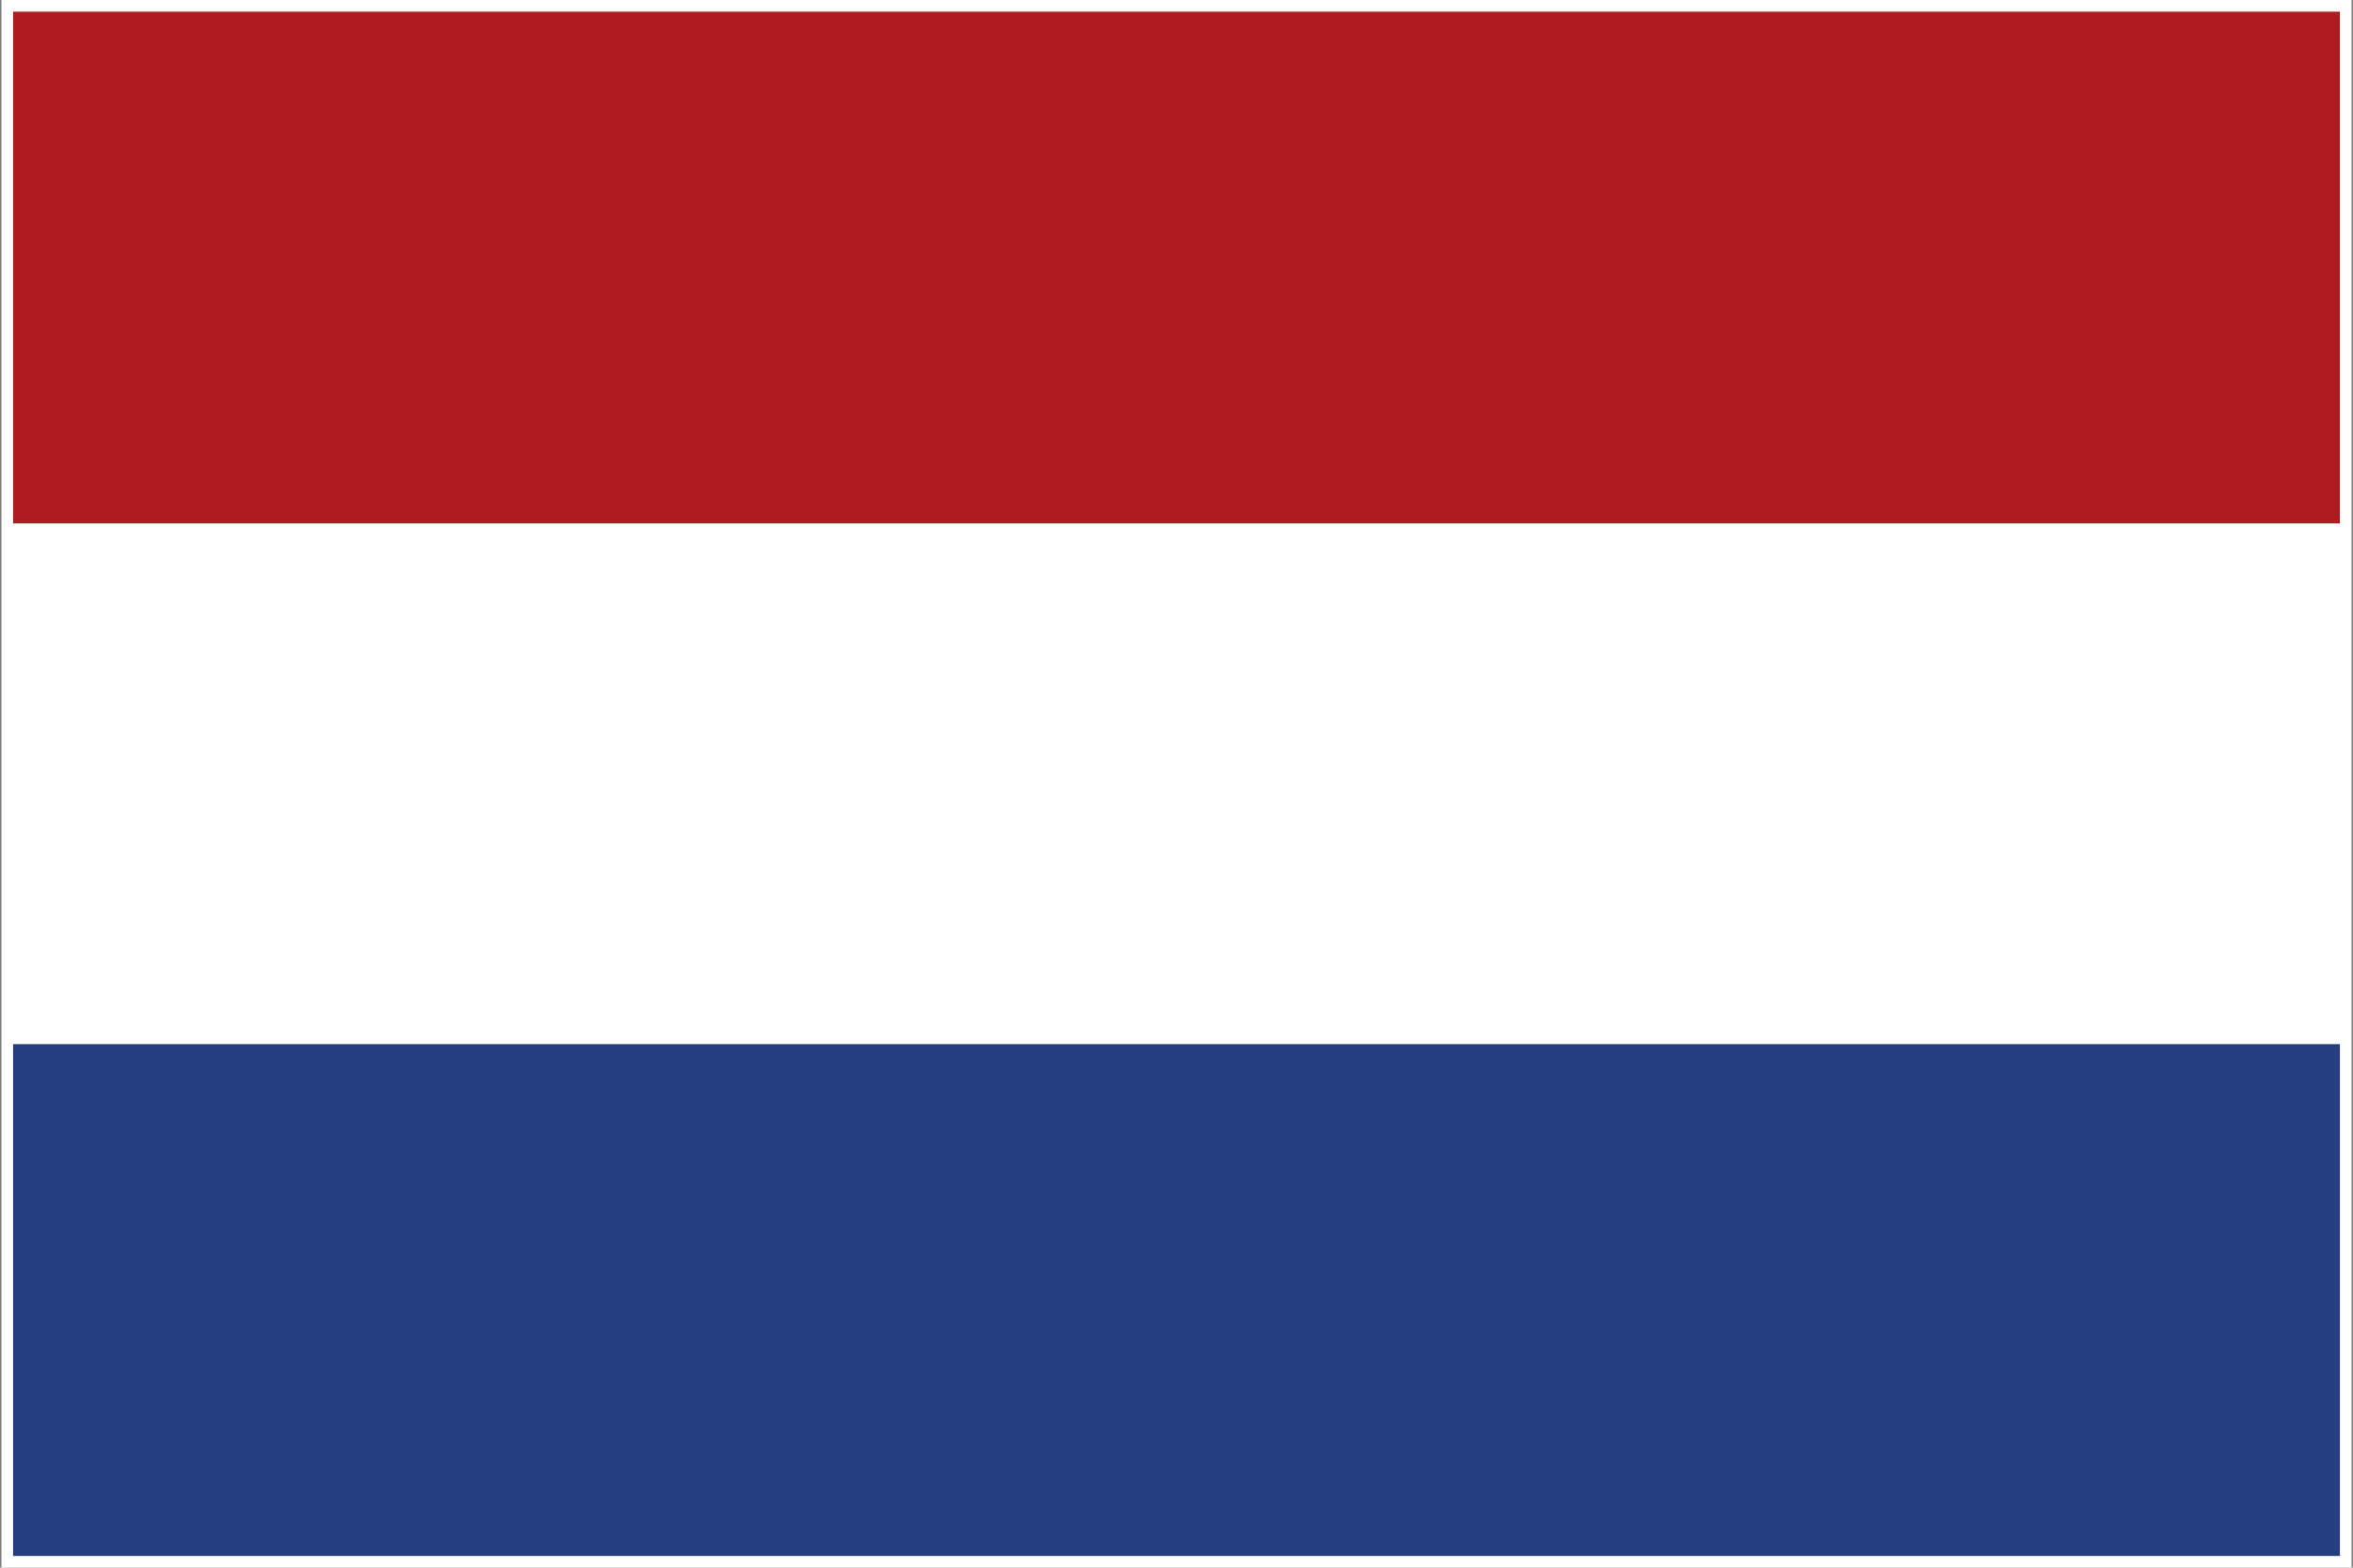 <?xml version="1.0" encoding="utf-8"?>
<!-- Generator: Adobe Illustrator 16.0.0, SVG Export Plug-In . SVG Version: 6.00 Build 0)  -->
<!DOCTYPE svg PUBLIC "-//W3C//DTD SVG 1.1//EN" "http://www.w3.org/Graphics/SVG/1.1/DTD/svg11.dtd">
<svg version="1.1" id="Ebene_1" xmlns="http://www.w3.org/2000/svg" xmlns:xlink="http://www.w3.org/1999/xlink" x="0px" y="0px"
	 width="202.125px" height="134.662px" viewBox="0 0 202.125 134.662" enable-background="new 0 0 202.125 134.662"
	 xml:space="preserve">
<rect x="0" y="0" width="202.125" height="134.662" fill="#808080" stroke="none"/>
<g>
	<g>
		<g>
			<rect x="0.24" y="0.241" fill="#AF1C1F" width="201.645" height="134.18"/>
			<rect x="0.24" y="44.966" fill="#FFFFFF" width="201.645" height="89.455"/>
			<rect x="0.24" y="89.694" fill="#253E81" width="201.645" height="44.727"/>
		</g>
	</g>
</g>
<g>
	<path fill="#FFFFFF" d="M201,1v132.662H1.125V1H201 M202,0H0.125v134.662H202V0L202,0z"/>
</g>
</svg>
